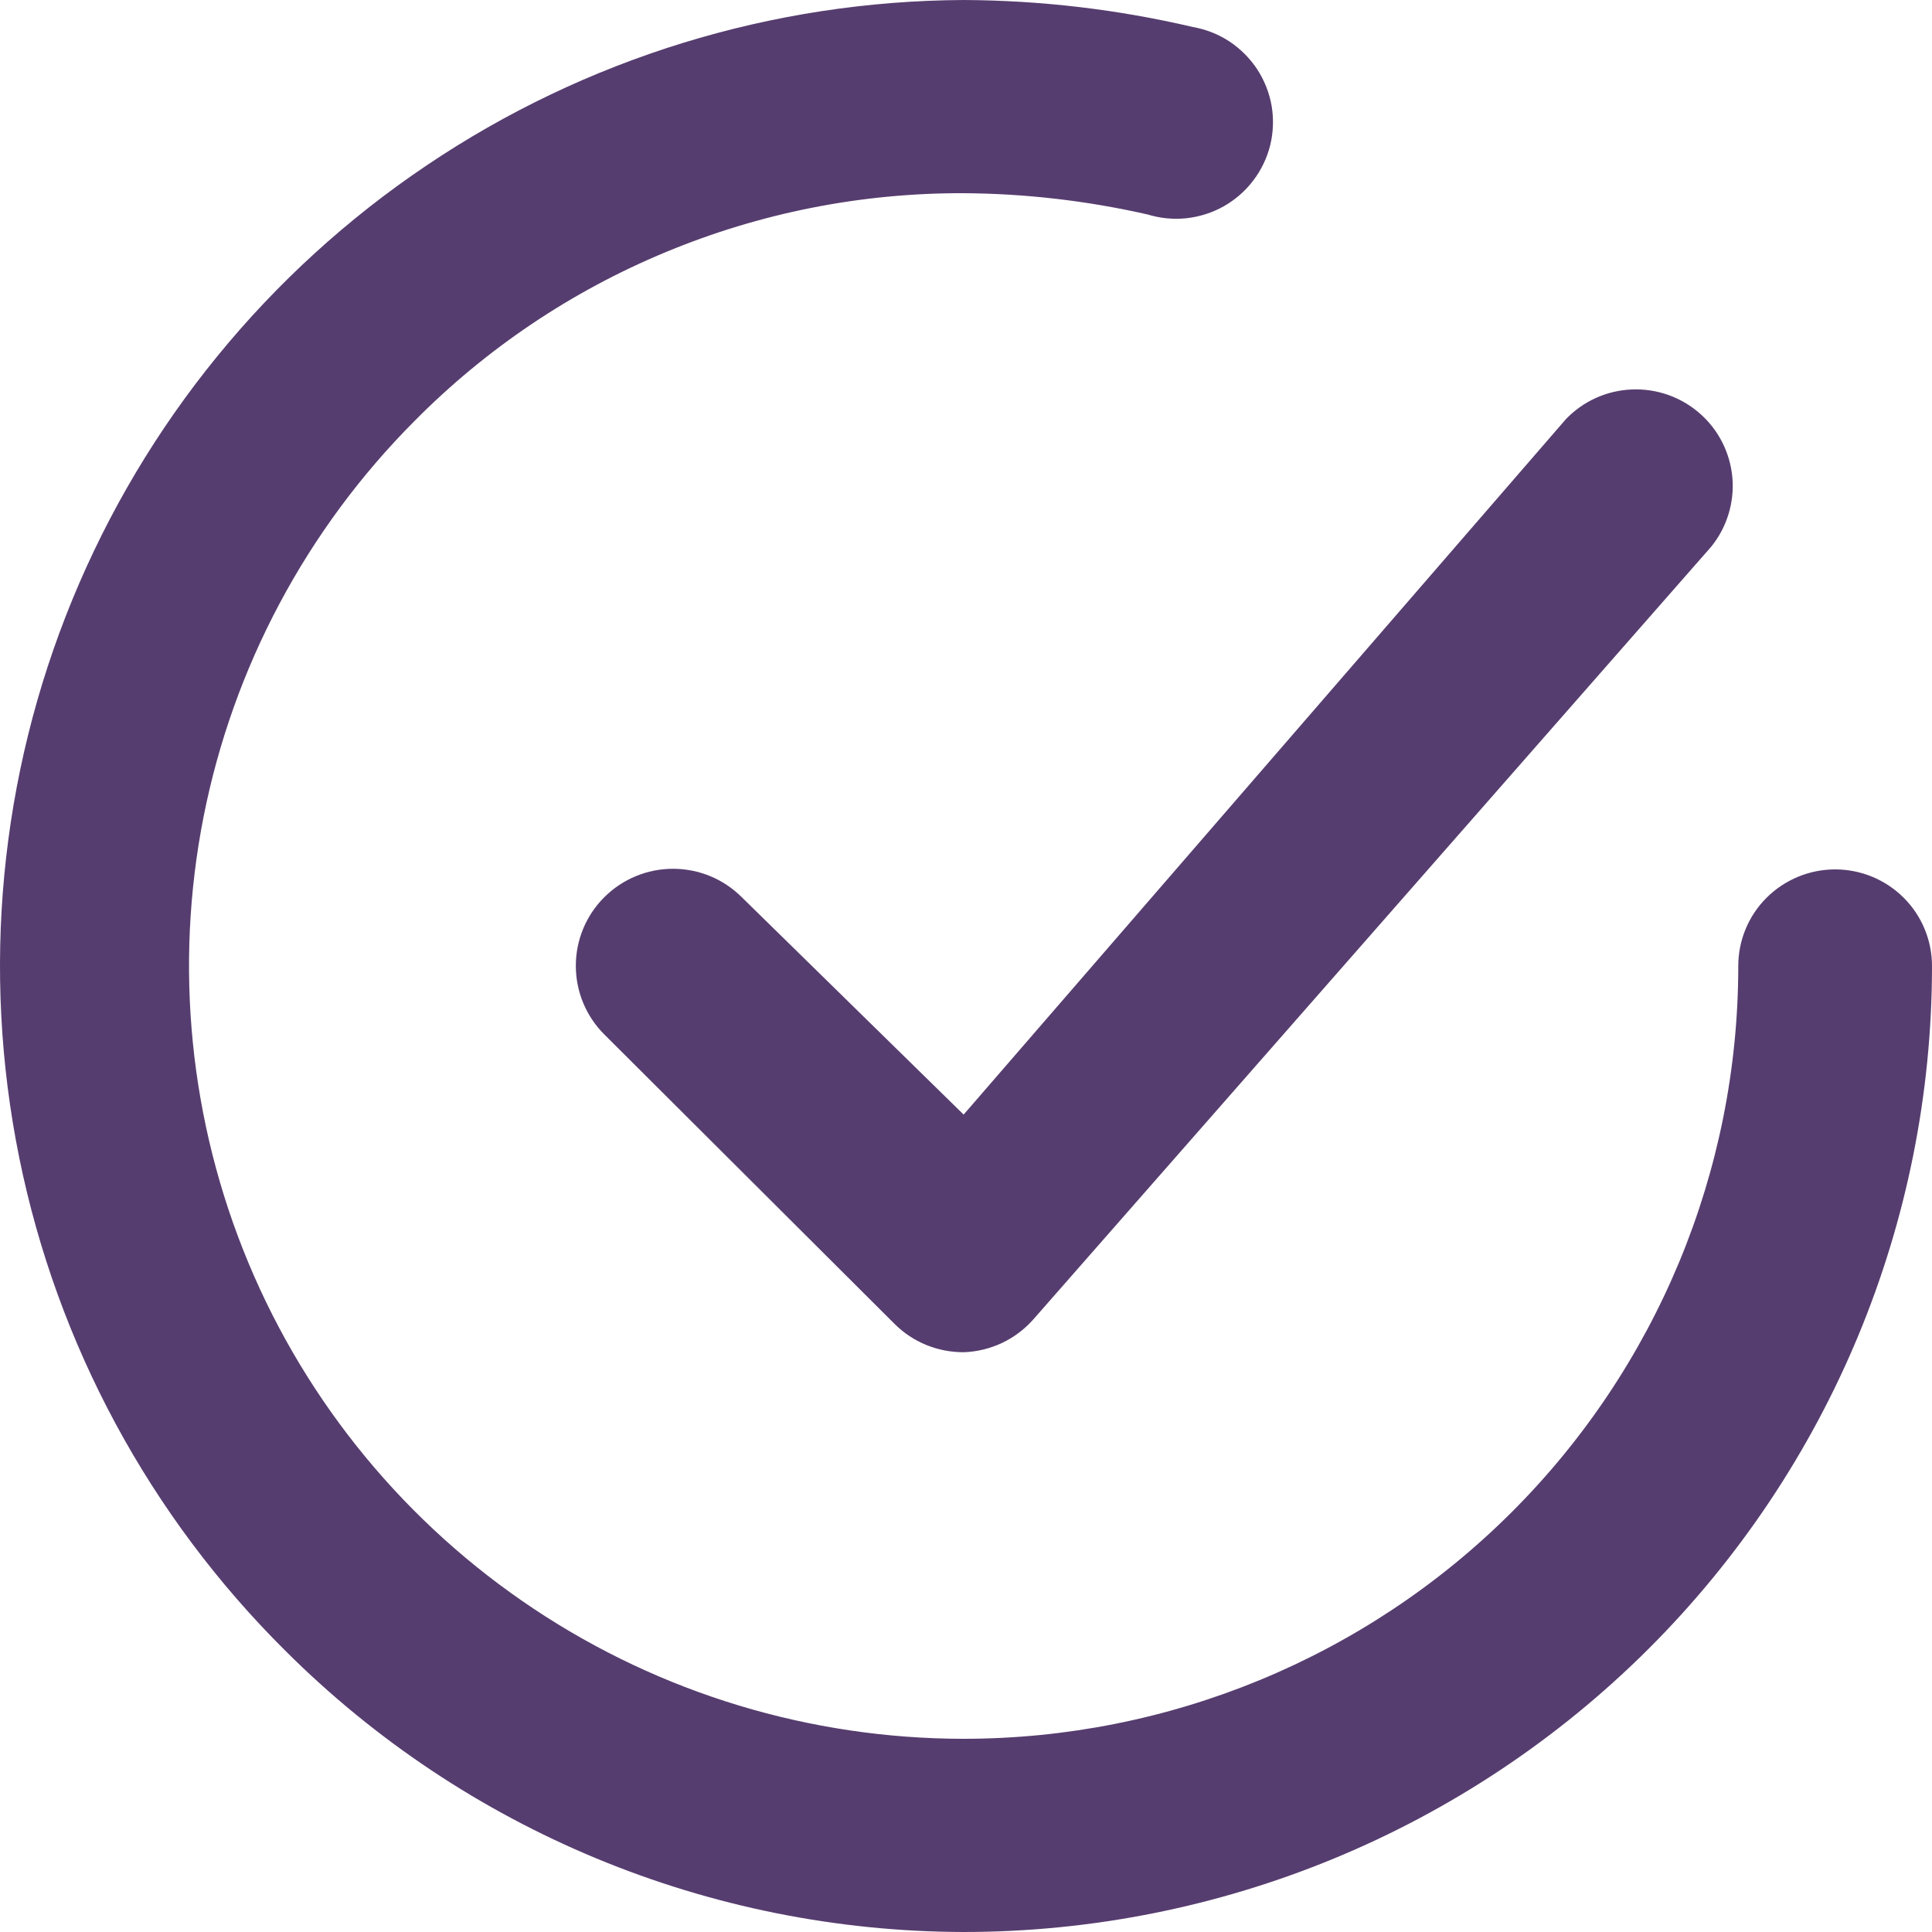 <svg width="22" height="22" viewBox="0 0 22 22" fill="none" xmlns="http://www.w3.org/2000/svg">
<path d="M8.447 10.217C8.239 10.009 7.958 9.893 7.664 9.893C7.37 9.893 7.089 10.009 6.881 10.217C6.673 10.424 6.557 10.705 6.557 10.998C6.557 11.29 6.673 11.572 6.881 11.779L10.19 15.079C10.293 15.181 10.415 15.261 10.549 15.316C10.684 15.371 10.828 15.398 10.973 15.398C11.124 15.393 11.272 15.357 11.409 15.293C11.545 15.229 11.667 15.137 11.767 15.024L19.487 6.224C19.665 6.003 19.751 5.722 19.727 5.44C19.702 5.157 19.57 4.895 19.356 4.708C19.143 4.521 18.866 4.423 18.582 4.435C18.298 4.446 18.029 4.567 17.832 4.772L10.973 12.692L8.447 10.217Z" fill="#563D6F"/>
<path d="M20.897 9.9C20.605 9.9 20.324 10.016 20.117 10.222C19.91 10.428 19.794 10.708 19.794 11C19.794 13.334 18.865 15.572 17.21 17.223C15.556 18.873 13.311 19.8 10.971 19.8C9.229 19.799 7.526 19.284 6.077 18.319C4.627 17.354 3.497 15.983 2.828 14.378C2.16 12.773 1.982 11.007 2.318 9.301C2.655 7.596 3.49 6.029 4.718 4.796C5.535 3.97 6.509 3.315 7.583 2.87C8.656 2.424 9.808 2.196 10.971 2.2C11.677 2.204 12.379 2.286 13.067 2.442C13.211 2.486 13.362 2.501 13.512 2.485C13.662 2.468 13.806 2.422 13.937 2.348C14.068 2.273 14.183 2.173 14.273 2.053C14.364 1.933 14.429 1.796 14.465 1.65C14.5 1.504 14.505 1.352 14.48 1.204C14.454 1.056 14.398 0.915 14.316 0.789C14.233 0.664 14.126 0.556 14.001 0.473C13.875 0.39 13.733 0.334 13.585 0.308C12.728 0.107 11.851 0.004 10.971 0C8.792 0.011 6.666 0.666 4.86 1.882C3.053 3.097 1.649 4.819 0.823 6.83C-0.003 8.842 -0.213 11.052 0.219 13.182C0.651 15.312 1.706 17.266 3.251 18.799C5.299 20.842 8.075 21.993 10.971 22C13.896 22 16.701 20.841 18.77 18.778C20.838 16.715 22 13.917 22 11C22 10.708 21.884 10.428 21.677 10.222C21.47 10.016 21.19 9.9 20.897 9.9Z" fill="#563D6F"/>
</svg>
